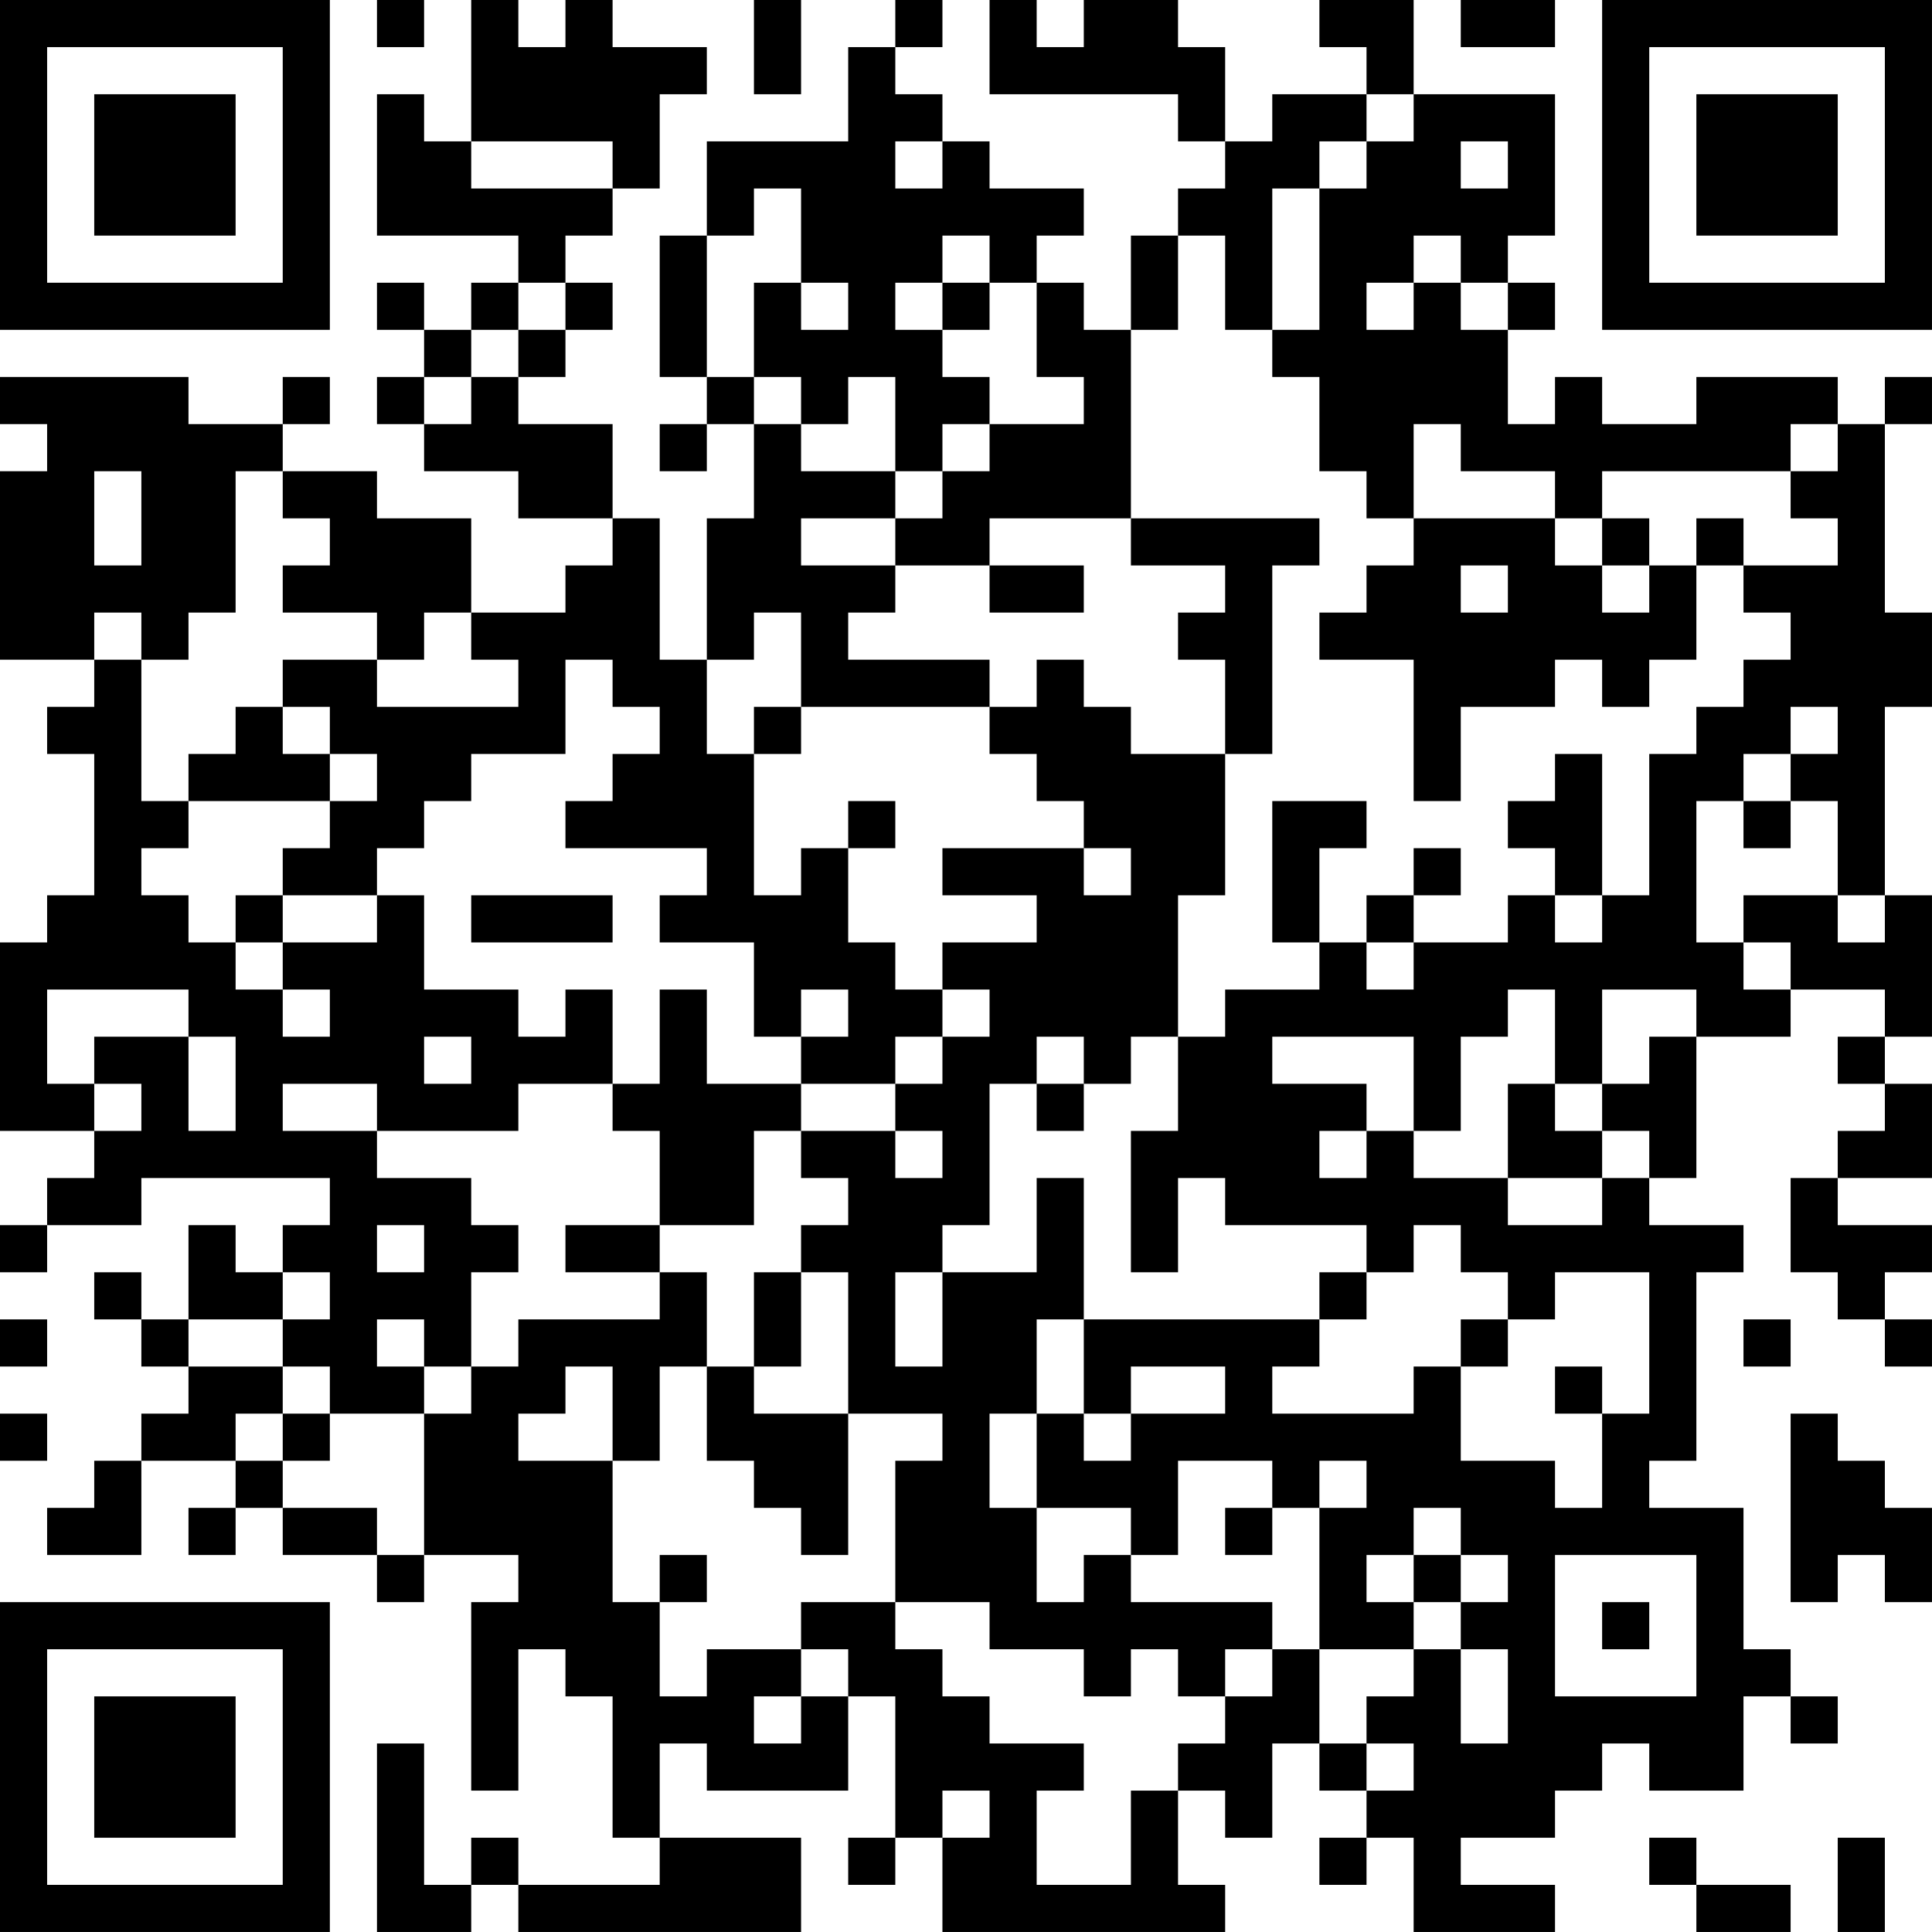 <?xml version="1.0" encoding="UTF-8"?>
<svg xmlns="http://www.w3.org/2000/svg" version="1.1" width="300" height="300" viewBox="0 0 300 300"><rect x="0" y="0" width="300" height="300" fill="#ffffff"/><g transform="scale(7.317)"><g transform="translate(0,0)"><path fill-rule="evenodd" d="M8 0L8 1L9 1L9 0ZM10 0L10 3L9 3L9 2L8 2L8 5L11 5L11 6L10 6L10 7L9 7L9 6L8 6L8 7L9 7L9 8L8 8L8 9L9 9L9 10L11 10L11 11L13 11L13 12L12 12L12 13L10 13L10 11L8 11L8 10L6 10L6 9L7 9L7 8L6 8L6 9L4 9L4 8L0 8L0 9L1 9L1 10L0 10L0 14L2 14L2 15L1 15L1 16L2 16L2 19L1 19L1 20L0 20L0 24L2 24L2 25L1 25L1 26L0 26L0 27L1 27L1 26L3 26L3 25L7 25L7 26L6 26L6 27L5 27L5 26L4 26L4 28L3 28L3 27L2 27L2 28L3 28L3 29L4 29L4 30L3 30L3 31L2 31L2 32L1 32L1 33L3 33L3 31L5 31L5 32L4 32L4 33L5 33L5 32L6 32L6 33L8 33L8 34L9 34L9 33L11 33L11 34L10 34L10 38L11 38L11 35L12 35L12 36L13 36L13 39L14 39L14 40L11 40L11 39L10 39L10 40L9 40L9 37L8 37L8 41L10 41L10 40L11 40L11 41L17 41L17 39L14 39L14 37L15 37L15 38L18 38L18 36L19 36L19 39L18 39L18 40L19 40L19 39L20 39L20 41L26 41L26 40L25 40L25 38L26 38L26 39L27 39L27 37L28 37L28 38L29 38L29 39L28 39L28 40L29 40L29 39L30 39L30 41L33 41L33 40L31 40L31 39L33 39L33 38L34 38L34 37L35 37L35 38L37 38L37 36L38 36L38 37L39 37L39 36L38 36L38 35L37 35L37 32L35 32L35 31L36 31L36 27L37 27L37 26L35 26L35 25L36 25L36 22L38 22L38 21L40 21L40 22L39 22L39 23L40 23L40 24L39 24L39 25L38 25L38 27L39 27L39 28L40 28L40 29L41 29L41 28L40 28L40 27L41 27L41 26L39 26L39 25L41 25L41 23L40 23L40 22L41 22L41 19L40 19L40 15L41 15L41 13L40 13L40 9L41 9L41 8L40 8L40 9L39 9L39 8L36 8L36 9L34 9L34 8L33 8L33 9L32 9L32 7L33 7L33 6L32 6L32 5L33 5L33 2L30 2L30 0L28 0L28 1L29 1L29 2L27 2L27 3L26 3L26 1L25 1L25 0L23 0L23 1L22 1L22 0L21 0L21 2L25 2L25 3L26 3L26 4L25 4L25 5L24 5L24 7L23 7L23 6L22 6L22 5L23 5L23 4L21 4L21 3L20 3L20 2L19 2L19 1L20 1L20 0L19 0L19 1L18 1L18 3L15 3L15 5L14 5L14 8L15 8L15 9L14 9L14 10L15 10L15 9L16 9L16 11L15 11L15 14L14 14L14 11L13 11L13 9L11 9L11 8L12 8L12 7L13 7L13 6L12 6L12 5L13 5L13 4L14 4L14 2L15 2L15 1L13 1L13 0L12 0L12 1L11 1L11 0ZM16 0L16 2L17 2L17 0ZM31 0L31 1L33 1L33 0ZM29 2L29 3L28 3L28 4L27 4L27 7L26 7L26 5L25 5L25 7L24 7L24 11L21 11L21 12L19 12L19 11L20 11L20 10L21 10L21 9L23 9L23 8L22 8L22 6L21 6L21 5L20 5L20 6L19 6L19 7L20 7L20 8L21 8L21 9L20 9L20 10L19 10L19 8L18 8L18 9L17 9L17 8L16 8L16 6L17 6L17 7L18 7L18 6L17 6L17 4L16 4L16 5L15 5L15 8L16 8L16 9L17 9L17 10L19 10L19 11L17 11L17 12L19 12L19 13L18 13L18 14L21 14L21 15L17 15L17 13L16 13L16 14L15 14L15 16L16 16L16 19L17 19L17 18L18 18L18 20L19 20L19 21L20 21L20 22L19 22L19 23L17 23L17 22L18 22L18 21L17 21L17 22L16 22L16 20L14 20L14 19L15 19L15 18L12 18L12 17L13 17L13 16L14 16L14 15L13 15L13 14L12 14L12 16L10 16L10 17L9 17L9 18L8 18L8 19L6 19L6 18L7 18L7 17L8 17L8 16L7 16L7 15L6 15L6 14L8 14L8 15L11 15L11 14L10 14L10 13L9 13L9 14L8 14L8 13L6 13L6 12L7 12L7 11L6 11L6 10L5 10L5 13L4 13L4 14L3 14L3 13L2 13L2 14L3 14L3 17L4 17L4 18L3 18L3 19L4 19L4 20L5 20L5 21L6 21L6 22L7 22L7 21L6 21L6 20L8 20L8 19L9 19L9 21L11 21L11 22L12 22L12 21L13 21L13 23L11 23L11 24L8 24L8 23L6 23L6 24L8 24L8 25L10 25L10 26L11 26L11 27L10 27L10 29L9 29L9 28L8 28L8 29L9 29L9 30L7 30L7 29L6 29L6 28L7 28L7 27L6 27L6 28L4 28L4 29L6 29L6 30L5 30L5 31L6 31L6 32L8 32L8 33L9 33L9 30L10 30L10 29L11 29L11 28L14 28L14 27L15 27L15 29L14 29L14 31L13 31L13 29L12 29L12 30L11 30L11 31L13 31L13 34L14 34L14 36L15 36L15 35L17 35L17 36L16 36L16 37L17 37L17 36L18 36L18 35L17 35L17 34L19 34L19 35L20 35L20 36L21 36L21 37L23 37L23 38L22 38L22 40L24 40L24 38L25 38L25 37L26 37L26 36L27 36L27 35L28 35L28 37L29 37L29 38L30 38L30 37L29 37L29 36L30 36L30 35L31 35L31 37L32 37L32 35L31 35L31 34L32 34L32 33L31 33L31 32L30 32L30 33L29 33L29 34L30 34L30 35L28 35L28 32L29 32L29 31L28 31L28 32L27 32L27 31L25 31L25 33L24 33L24 32L22 32L22 30L23 30L23 31L24 31L24 30L26 30L26 29L24 29L24 30L23 30L23 28L28 28L28 29L27 29L27 30L30 30L30 29L31 29L31 31L33 31L33 32L34 32L34 30L35 30L35 27L33 27L33 28L32 28L32 27L31 27L31 26L30 26L30 27L29 27L29 26L26 26L26 25L25 25L25 27L24 27L24 24L25 24L25 22L26 22L26 21L28 21L28 20L29 20L29 21L30 21L30 20L32 20L32 19L33 19L33 20L34 20L34 19L35 19L35 16L36 16L36 15L37 15L37 14L38 14L38 13L37 13L37 12L39 12L39 11L38 11L38 10L39 10L39 9L38 9L38 10L34 10L34 11L33 11L33 10L31 10L31 9L30 9L30 11L29 11L29 10L28 10L28 8L27 8L27 7L28 7L28 4L29 4L29 3L30 3L30 2ZM10 3L10 4L13 4L13 3ZM19 3L19 4L20 4L20 3ZM31 3L31 4L32 4L32 3ZM30 5L30 6L29 6L29 7L30 7L30 6L31 6L31 7L32 7L32 6L31 6L31 5ZM11 6L11 7L10 7L10 8L9 8L9 9L10 9L10 8L11 8L11 7L12 7L12 6ZM20 6L20 7L21 7L21 6ZM2 10L2 12L3 12L3 10ZM24 11L24 12L26 12L26 13L25 13L25 14L26 14L26 16L24 16L24 15L23 15L23 14L22 14L22 15L21 15L21 16L22 16L22 17L23 17L23 18L20 18L20 19L22 19L22 20L20 20L20 21L21 21L21 22L20 22L20 23L19 23L19 24L17 24L17 23L15 23L15 21L14 21L14 23L13 23L13 24L14 24L14 26L12 26L12 27L14 27L14 26L16 26L16 24L17 24L17 25L18 25L18 26L17 26L17 27L16 27L16 29L15 29L15 31L16 31L16 32L17 32L17 33L18 33L18 30L20 30L20 31L19 31L19 34L21 34L21 35L23 35L23 36L24 36L24 35L25 35L25 36L26 36L26 35L27 35L27 34L24 34L24 33L23 33L23 34L22 34L22 32L21 32L21 30L22 30L22 28L23 28L23 25L22 25L22 27L20 27L20 26L21 26L21 23L22 23L22 24L23 24L23 23L24 23L24 22L25 22L25 19L26 19L26 16L27 16L27 12L28 12L28 11ZM30 11L30 12L29 12L29 13L28 13L28 14L30 14L30 17L31 17L31 15L33 15L33 14L34 14L34 15L35 15L35 14L36 14L36 12L37 12L37 11L36 11L36 12L35 12L35 11L34 11L34 12L33 12L33 11ZM21 12L21 13L23 13L23 12ZM31 12L31 13L32 13L32 12ZM34 12L34 13L35 13L35 12ZM5 15L5 16L4 16L4 17L7 17L7 16L6 16L6 15ZM16 15L16 16L17 16L17 15ZM38 15L38 16L37 16L37 17L36 17L36 20L37 20L37 21L38 21L38 20L37 20L37 19L39 19L39 20L40 20L40 19L39 19L39 17L38 17L38 16L39 16L39 15ZM33 16L33 17L32 17L32 18L33 18L33 19L34 19L34 16ZM18 17L18 18L19 18L19 17ZM27 17L27 20L28 20L28 18L29 18L29 17ZM37 17L37 18L38 18L38 17ZM23 18L23 19L24 19L24 18ZM30 18L30 19L29 19L29 20L30 20L30 19L31 19L31 18ZM5 19L5 20L6 20L6 19ZM10 19L10 20L13 20L13 19ZM1 21L1 23L2 23L2 24L3 24L3 23L2 23L2 22L4 22L4 24L5 24L5 22L4 22L4 21ZM32 21L32 22L31 22L31 24L30 24L30 22L27 22L27 23L29 23L29 24L28 24L28 25L29 25L29 24L30 24L30 25L32 25L32 26L34 26L34 25L35 25L35 24L34 24L34 23L35 23L35 22L36 22L36 21L34 21L34 23L33 23L33 21ZM9 22L9 23L10 23L10 22ZM22 22L22 23L23 23L23 22ZM32 23L32 25L34 25L34 24L33 24L33 23ZM19 24L19 25L20 25L20 24ZM8 26L8 27L9 27L9 26ZM17 27L17 29L16 29L16 30L18 30L18 27ZM19 27L19 29L20 29L20 27ZM28 27L28 28L29 28L29 27ZM0 28L0 29L1 29L1 28ZM31 28L31 29L32 29L32 28ZM37 28L37 29L38 29L38 28ZM33 29L33 30L34 30L34 29ZM0 30L0 31L1 31L1 30ZM6 30L6 31L7 31L7 30ZM38 30L38 34L39 34L39 33L40 33L40 34L41 34L41 32L40 32L40 31L39 31L39 30ZM26 32L26 33L27 33L27 32ZM14 33L14 34L15 34L15 33ZM30 33L30 34L31 34L31 33ZM33 33L33 36L36 36L36 33ZM34 34L34 35L35 35L35 34ZM20 38L20 39L21 39L21 38ZM35 39L35 40L36 40L36 41L38 41L38 40L36 40L36 39ZM39 39L39 41L40 41L40 39ZM0 0L0 7L7 7L7 0ZM1 1L1 6L6 6L6 1ZM2 2L2 5L5 5L5 2ZM34 0L34 7L41 7L41 0ZM35 1L35 6L40 6L40 1ZM36 2L36 5L39 5L39 2ZM0 34L0 41L7 41L7 34ZM1 35L1 40L6 40L6 35ZM2 36L2 39L5 39L5 36Z" fill="#000000"/></g></g></svg>
